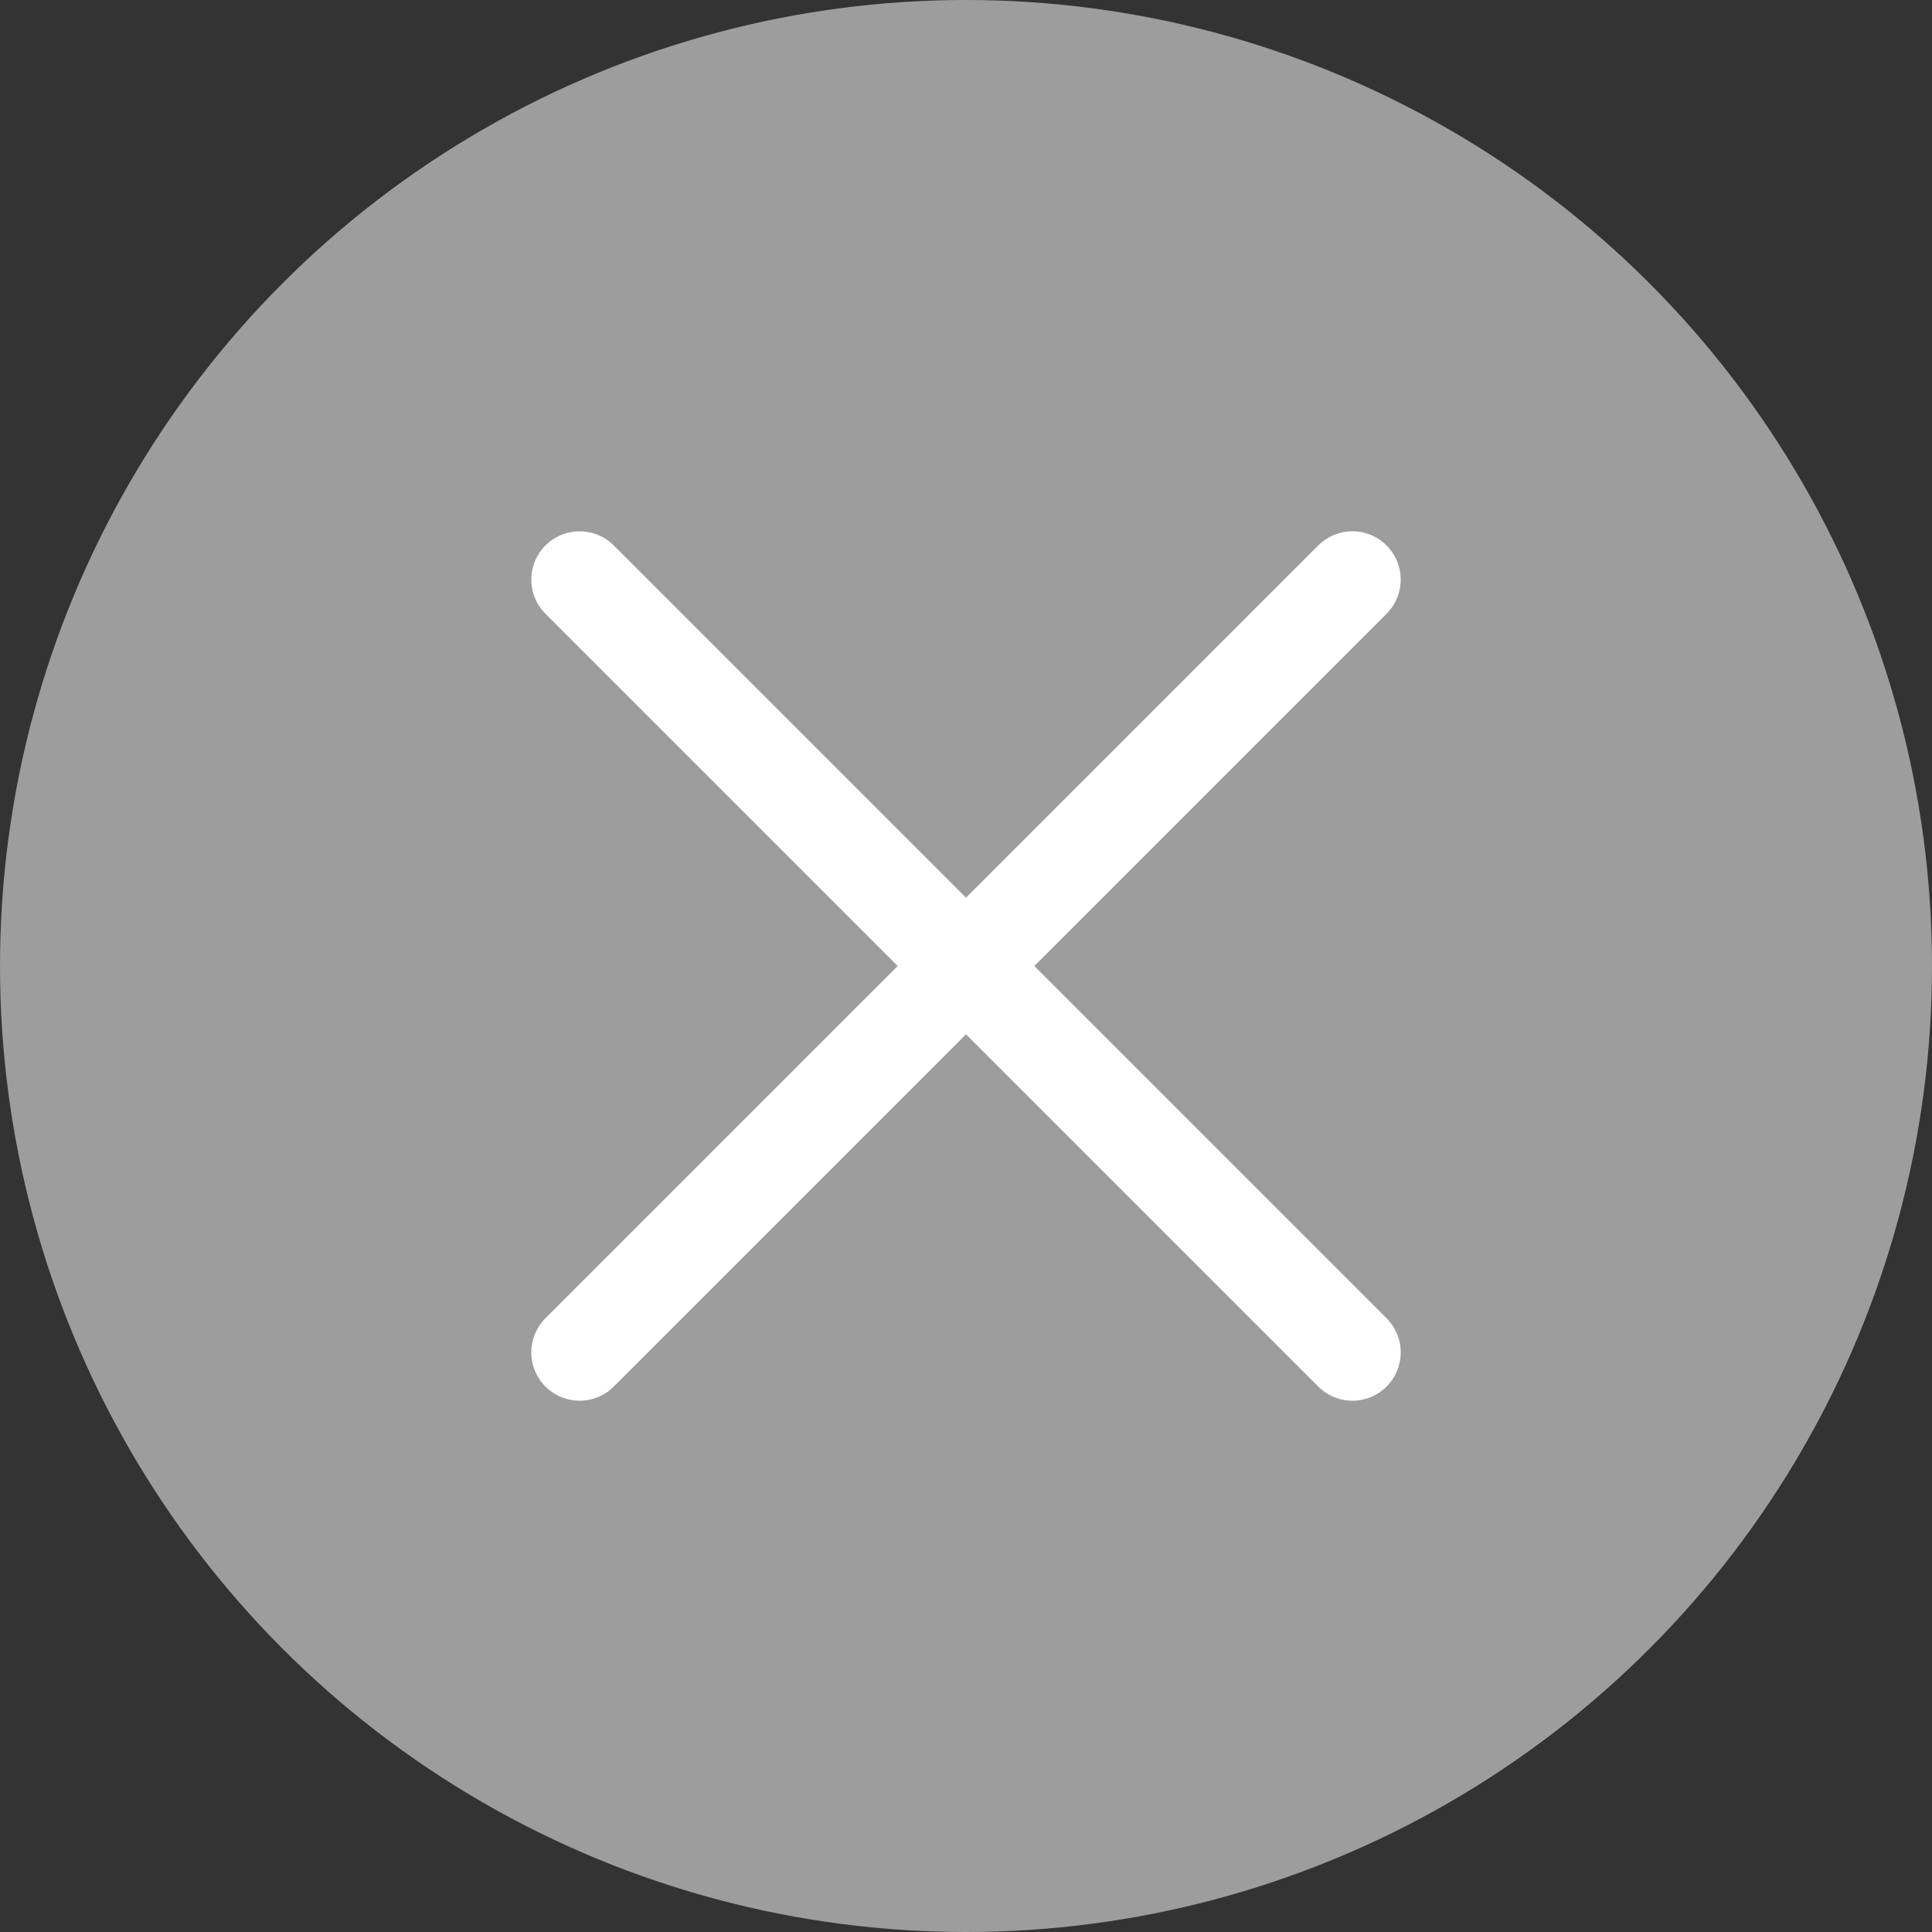 <svg xmlns="http://www.w3.org/2000/svg" width="20" height="20" viewBox="0 0 20 20">
  <rect x="0" y="0" width="20" height="20" fill="#333333" stroke="none"/>
  <g id="icon_close_20" transform="translate(-1840 -691)">
    <circle id="Ellipse_6" data-name="Ellipse 6" cx="10" cy="10" r="10" transform="translate(1840 691)" fill="#9d9d9d"/>
    <line id="Line_2" data-name="Line 2" x2="8" y2="8" transform="translate(1846 697)" fill="none" stroke="#fff" stroke-linecap="round" stroke-width="1"/>
    <line id="Line_3" data-name="Line 3" x1="8" y2="8" transform="translate(1846 697)" fill="none" stroke="#fff" stroke-linecap="round" stroke-width="1"/>
  </g>
</svg>
